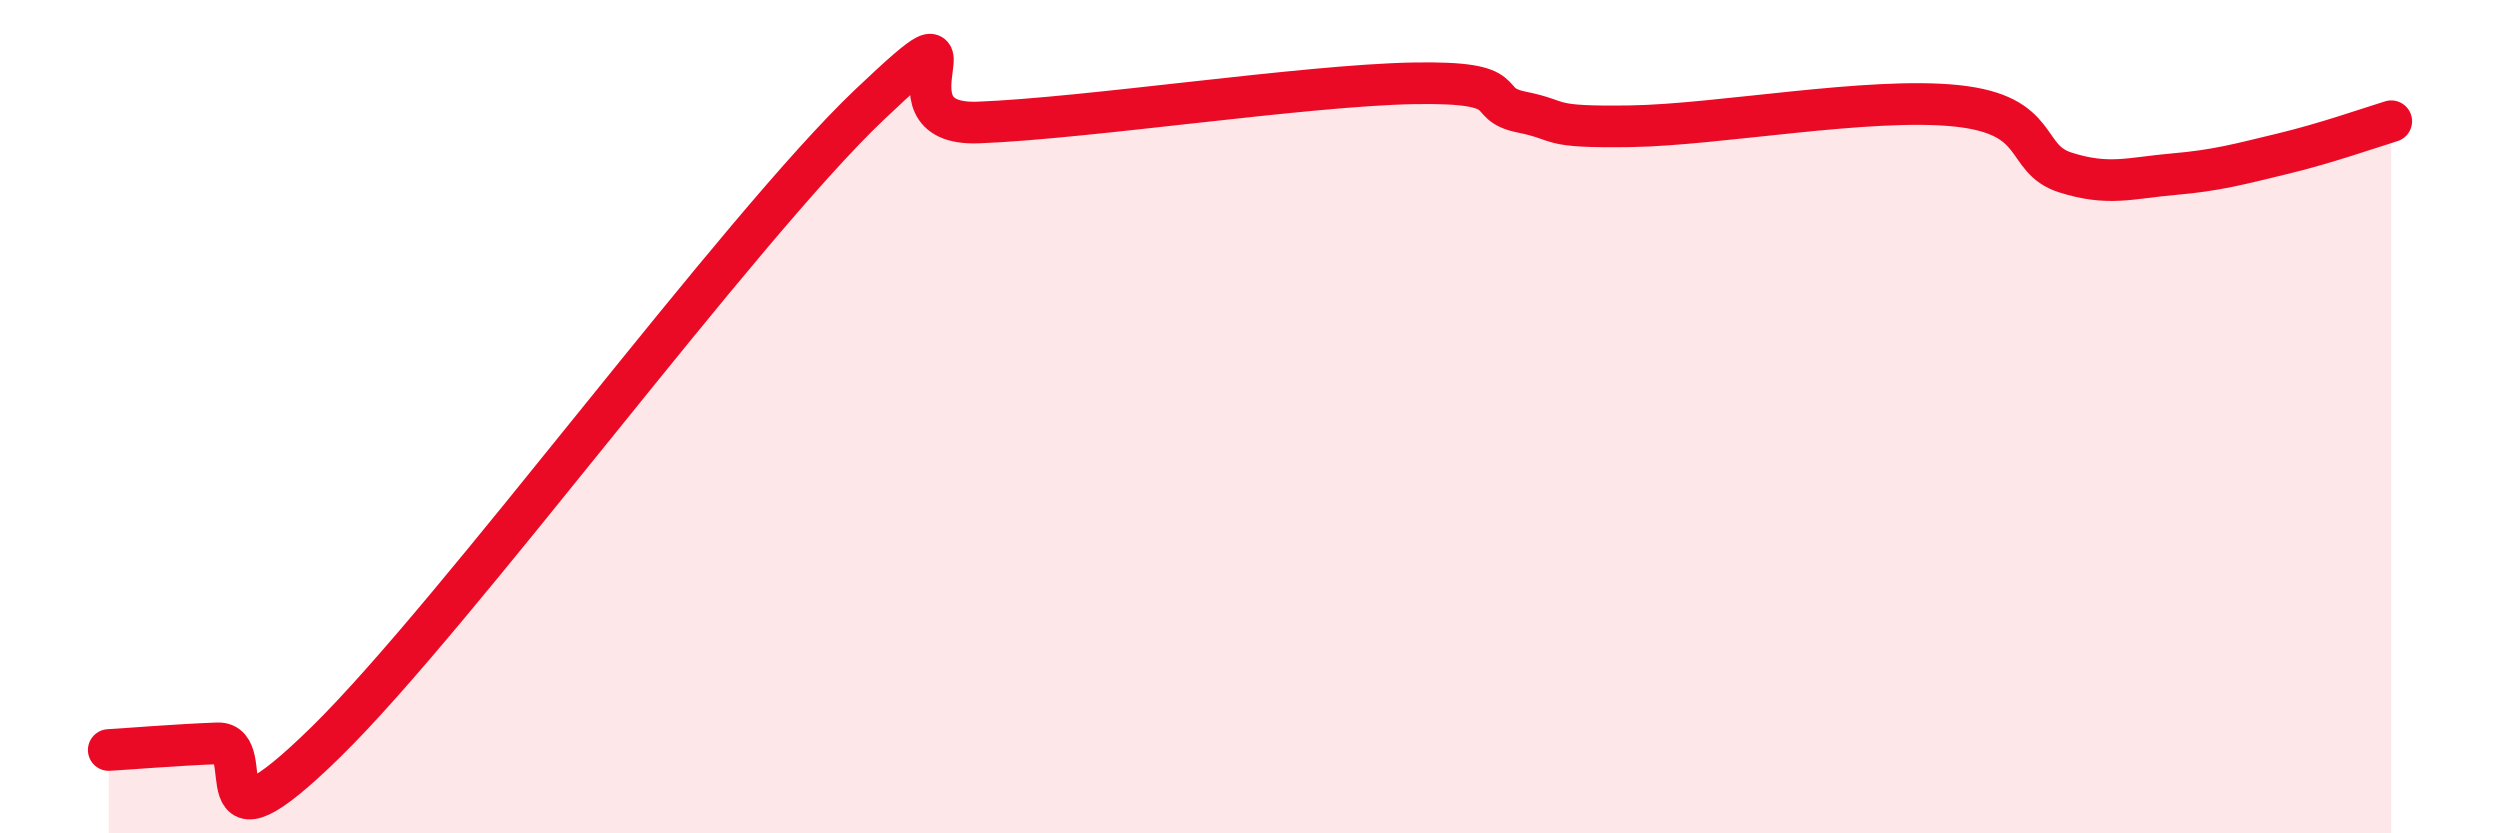 
    <svg width="60" height="20" viewBox="0 0 60 20" xmlns="http://www.w3.org/2000/svg">
      <path
        d="M 2.61,18 C 3.13,17.97 4.18,17.88 5.22,17.84 C 6.26,17.8 4.7,20.87 7.83,17.8 C 10.96,14.73 17.74,5.48 20.87,2.51 C 24,-0.46 20.87,3.04 23.48,2.94 C 26.09,2.84 31.3,2.05 33.91,2 C 36.52,1.95 35.48,2.48 36.52,2.69 C 37.56,2.9 37.04,3.06 39.13,3.03 C 41.22,3 44.87,2.32 46.96,2.54 C 49.05,2.76 48.53,3.81 49.57,4.14 C 50.61,4.47 51.13,4.27 52.17,4.18 C 53.21,4.09 53.74,3.94 54.78,3.69 C 55.82,3.44 56.87,3.07 57.39,2.91L57.39 20L2.61 20Z"
        fill="#EB0A25"
        opacity="0.1"
        stroke-linecap="round"
        stroke-linejoin="round"
      />
      <path
        d="M 2.61,18 C 3.13,17.97 4.18,17.88 5.22,17.84 C 6.26,17.8 4.7,20.87 7.83,17.8 C 10.96,14.73 17.74,5.48 20.87,2.51 C 24,-0.46 20.87,3.04 23.48,2.94 C 26.09,2.84 31.3,2.05 33.91,2 C 36.52,1.95 35.48,2.48 36.52,2.69 C 37.56,2.9 37.04,3.06 39.13,3.03 C 41.22,3 44.87,2.32 46.96,2.54 C 49.05,2.76 48.53,3.81 49.57,4.14 C 50.61,4.47 51.13,4.27 52.17,4.18 C 53.21,4.09 53.74,3.94 54.78,3.69 C 55.82,3.44 56.87,3.07 57.39,2.91"
        stroke="#EB0A25"
        stroke-width="1"
        fill="none"
        stroke-linecap="round"
        stroke-linejoin="round"
      />
    </svg>
  